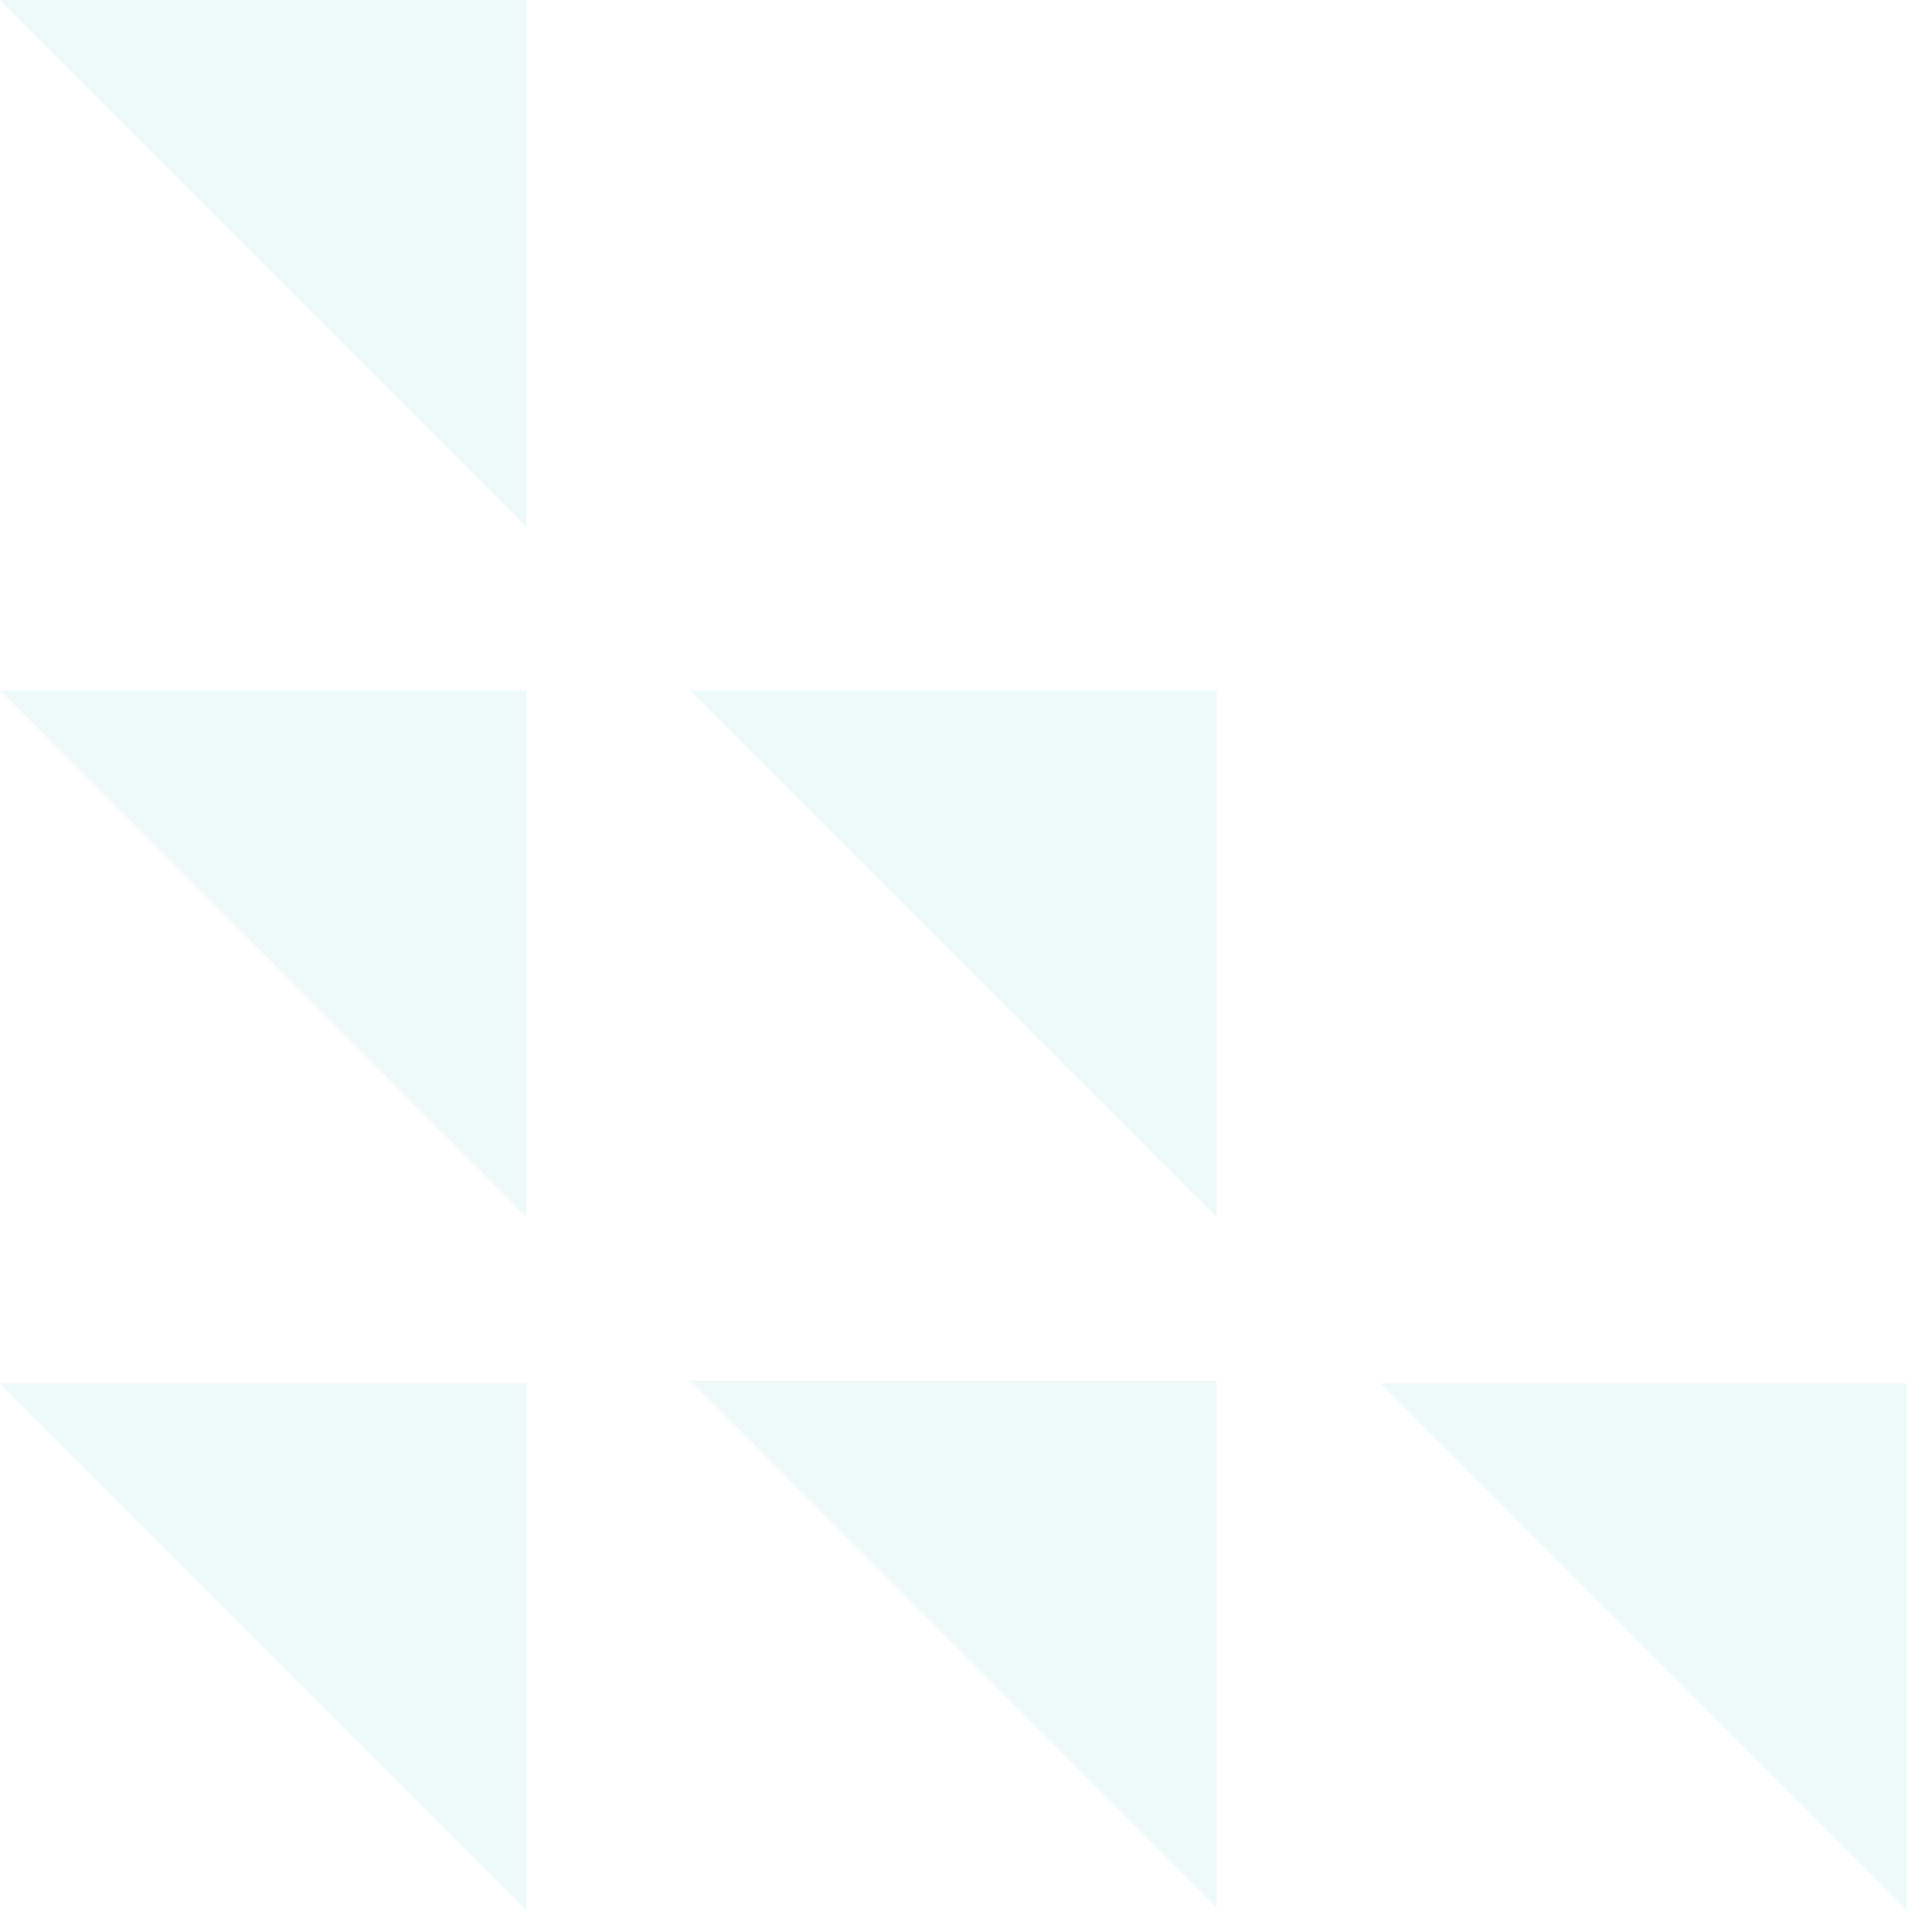 <svg width="79" height="80" viewBox="0 0 79 80" fill="none" xmlns="http://www.w3.org/2000/svg">
<g opacity="0.1">
<path d="M28.59 28.594L39.495 39.499L50.401 50.404V28.594H28.59Z" fill="#4CC7C3"/>
<path d="M-0.008 -0L10.898 10.905L21.803 21.811V-0L-0.008 -0Z" fill="#4CC7C3"/>
<path d="M-0.008 57.293L10.898 68.198L21.803 79.104V57.293H-0.008Z" fill="#4CC7C3"/>
<path d="M57.18 57.293L68.085 68.198L78.99 79.104V57.293H57.18Z" fill="#4CC7C3"/>
<path d="M28.59 57.189L39.495 68.094L50.401 79V57.189H28.59Z" fill="#4CC7C3"/>
<path d="M-0.008 28.594L10.898 39.499L21.803 50.405V28.594H-0.008Z" fill="#4CC7C3"/>
</g>
</svg>
